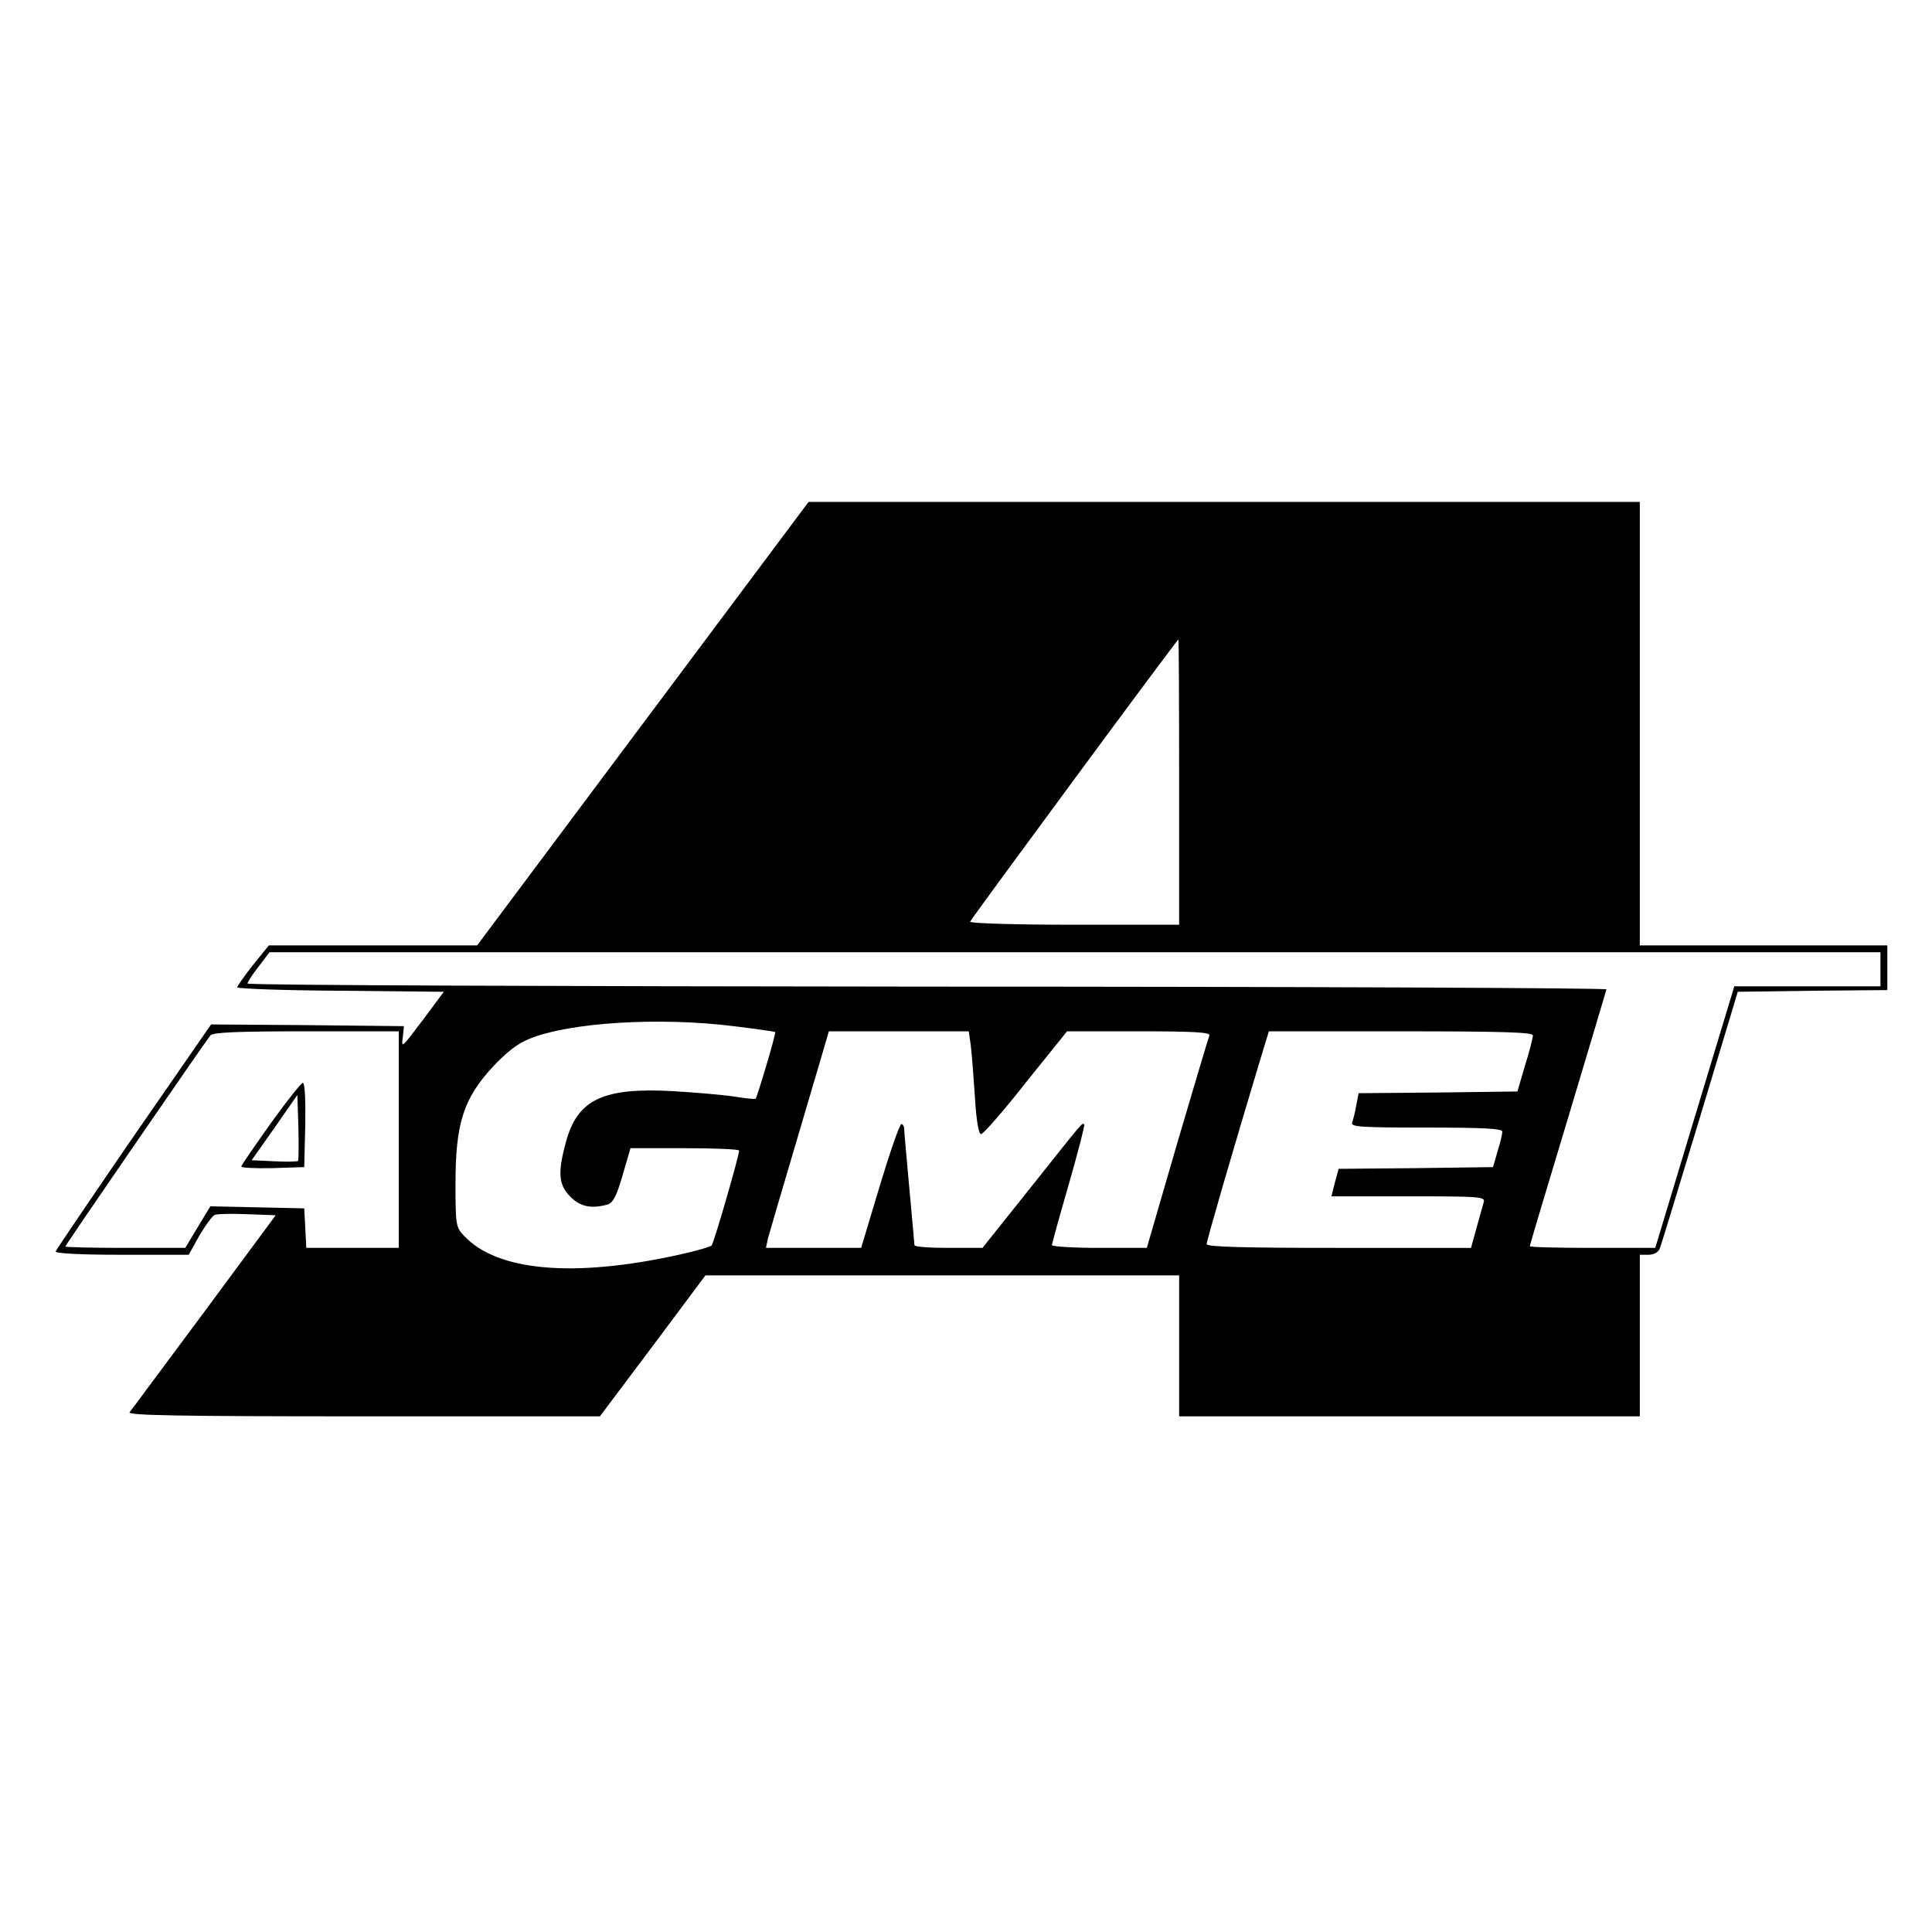 <?xml version="1.0" standalone="no"?>
<!DOCTYPE svg PUBLIC "-//W3C//DTD SVG 20010904//EN"
 "http://www.w3.org/TR/2001/REC-SVG-20010904/DTD/svg10.dtd">
<svg version="1.0" xmlns="http://www.w3.org/2000/svg"
 width="562pt" height="562pt" viewBox="0 0 562 562"
 preserveAspectRatio="xMidYMid meet">
<g transform="translate(0,562) scale(0.1,-0.1)"
fill="#000000" stroke="none">
<path d="M1870 3515 l-482 -645 -303 0 -303 0 -46 -57 c-25 -32 -46 -61 -46
-65 0 -4 135 -9 301 -10 l300 -3 -55 -74 c-70 -93 -69 -92 -64 -56 l3 30 -281
3 -280 2 -225 -325 c-123 -179 -225 -330 -227 -335 -2 -6 66 -10 191 -10 l196
0 31 56 c18 30 38 58 45 60 6 3 49 4 94 2 l83 -3 -207 -280 c-115 -154 -212
-286 -218 -293 -7 -9 130 -12 679 -12 l689 0 154 205 153 205 689 0 689 0 0
-205 0 -205 670 0 670 0 0 235 0 235 25 0 c15 0 29 7 33 18 4 9 56 181 117
382 l110 365 218 3 217 2 0 65 0 65 -360 0 -360 0 0 645 0 645 -1209 0 -1209
0 -482 -645z m1560 -170 l0 -415 -306 0 c-168 0 -304 4 -302 9 4 10 602 821
606 821 1 0 2 -187 2 -415z m2040 -545 l0 -49 -212 0 -213 0 -115 -380 -115
-381 -182 0 c-101 0 -183 2 -183 5 0 3 50 170 111 372 61 203 111 371 112 375
1 4 -888 8 -1975 8 -1088 1 -1978 4 -1978 9 0 4 14 26 32 49 l32 42 2343 0
2343 0 0 -50z m-3336 -165 c66 -8 120 -16 121 -17 3 -4 -52 -188 -57 -194 -2
-2 -30 1 -61 6 -32 5 -113 12 -180 16 -202 11 -276 -24 -310 -145 -25 -91 -23
-127 12 -162 29 -29 60 -36 108 -23 16 5 26 23 44 85 l23 79 158 0 c87 0 158
-3 158 -7 0 -15 -73 -268 -80 -276 -4 -4 -45 -16 -91 -26 -309 -69 -533 -49
-629 54 -24 25 -25 32 -25 153 0 173 23 245 106 336 42 45 73 70 111 85 117
47 376 63 592 36z m-974 -330 l0 -315 -135 0 -134 0 -3 58 -3 57 -137 3 -136
3 -37 -61 -36 -60 -175 0 c-96 0 -174 2 -174 4 0 4 403 590 422 614 8 9 76 12
279 12 l269 0 0 -315z m1664 273 c3 -24 8 -91 12 -150 4 -69 11 -108 18 -107
6 0 65 67 130 150 l120 149 209 0 c163 0 208 -3 205 -12 -3 -7 -45 -149 -94
-315 l-88 -303 -138 0 c-76 0 -138 4 -138 8 0 4 22 84 49 177 27 94 47 172 45
174 -6 6 1 14 -158 -186 l-138 -173 -99 0 c-54 0 -99 3 -99 8 0 4 -7 79 -15
167 -8 88 -15 166 -15 173 0 6 -4 12 -8 12 -5 0 -33 -81 -63 -180 l-54 -180
-139 0 -138 0 6 28 c4 15 36 124 71 242 35 118 73 248 85 288 l21 72 203 0
204 0 6 -42z m1635 30 c0 -7 -10 -47 -23 -88 l-22 -75 -231 -3 -231 -2 -7 -36
c-3 -19 -9 -42 -12 -50 -4 -12 28 -14 216 -14 170 0 221 -3 221 -12 0 -7 -6
-33 -14 -58 l-13 -45 -225 -3 -224 -2 -11 -40 -10 -40 224 0 c209 0 224 -1
219 -17 -3 -10 -12 -44 -21 -75 l-16 -58 -385 0 c-278 0 -384 3 -384 11 0 10
77 275 156 537 l25 82 385 0 c301 0 384 -3 383 -12z"/>
<path d="M788 2353 c-46 -65 -85 -121 -86 -126 -2 -4 38 -6 90 -5 l93 3 3 123
c1 73 -1 122 -7 122 -5 0 -47 -53 -93 -117z m79 -110 c-3 -2 -34 -3 -70 -1
l-65 3 67 95 66 95 3 -94 c1 -51 1 -95 -1 -98z"/>
</g>
</svg>
